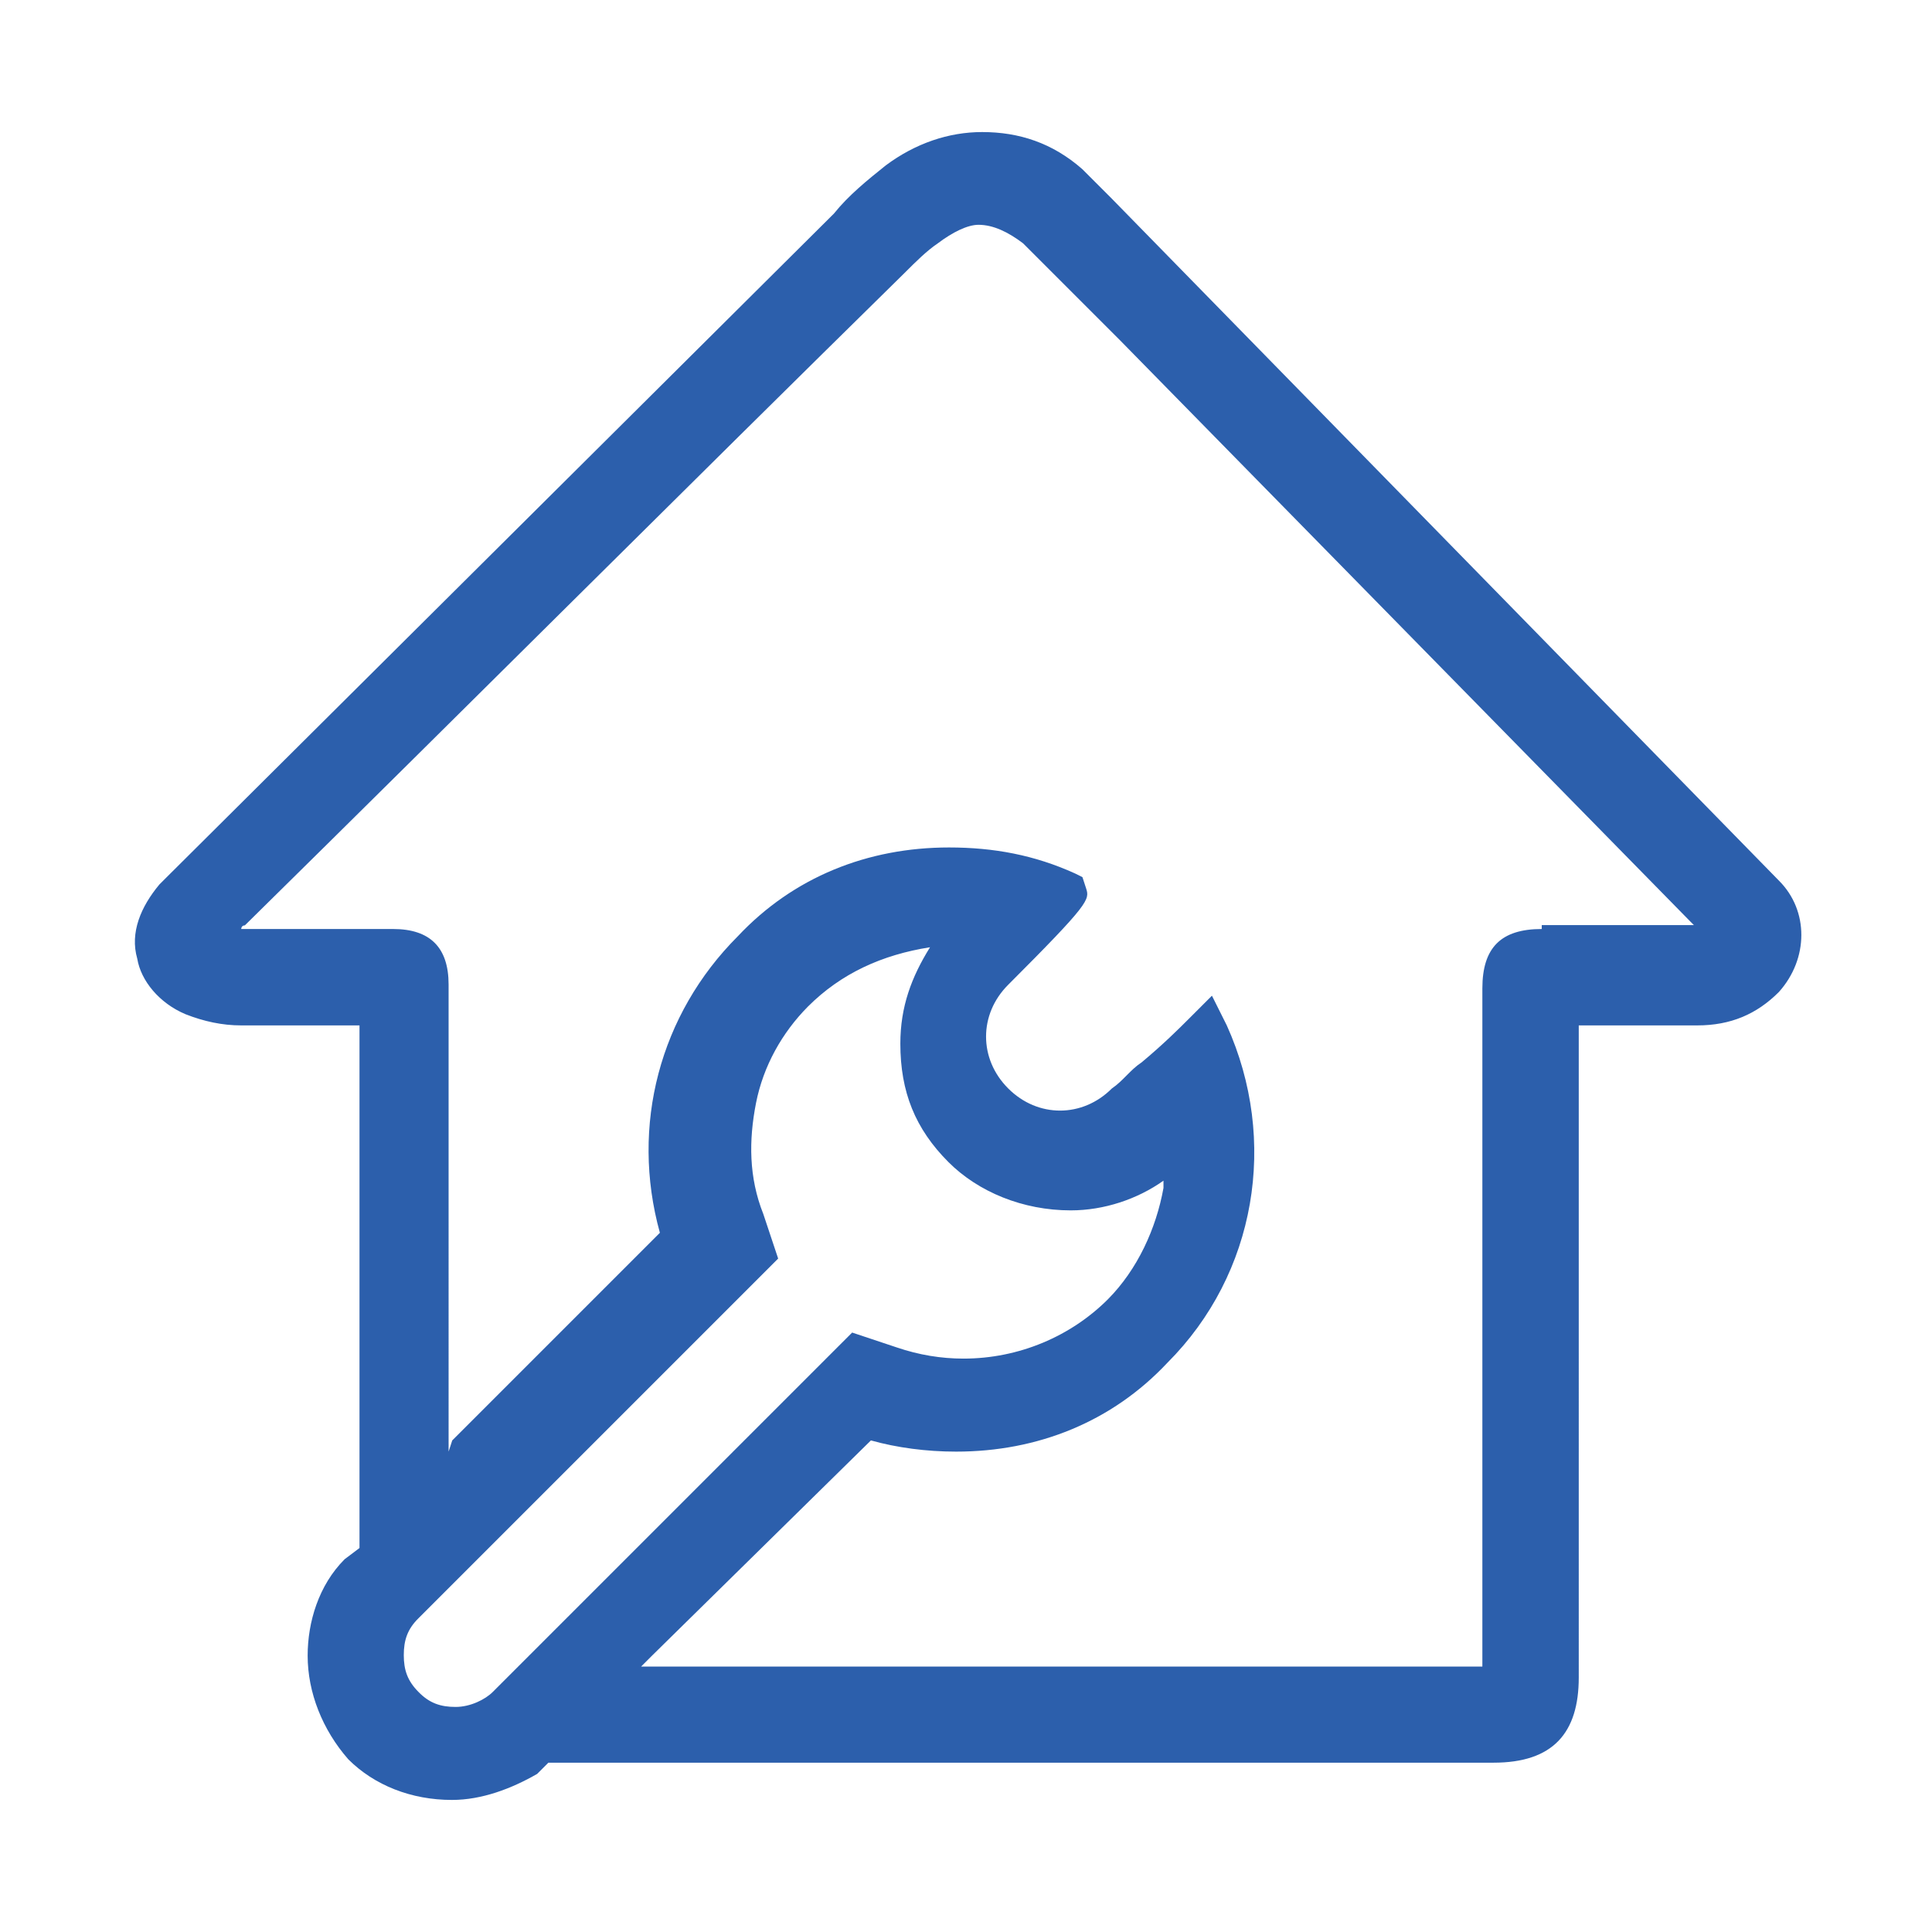 <?xml version="1.0" standalone="no"?><!DOCTYPE svg PUBLIC "-//W3C//DTD SVG 1.1//EN" "http://www.w3.org/Graphics/SVG/1.1/DTD/svg11.dtd"><svg t="1721784294400" class="icon" viewBox="0 0 1024 1024" version="1.1" xmlns="http://www.w3.org/2000/svg" p-id="10982" xmlns:xlink="http://www.w3.org/1999/xlink" width="200" height="200"><path d="M942.96 466.847L589.327 105.342l-15.742-15.742c-15.742-13.808-33.416-19.608-53.024-19.608-17.675 0-35.35 5.938-51.091 17.675-9.804 7.871-19.608 15.742-27.479 25.546L88.358 464.913l-3.866 3.866c-9.804 11.737-15.742 25.546-11.737 39.354 1.933 11.737 11.737 23.612 25.546 29.412 9.804 3.866 19.608 5.938 29.412 5.938h62.828v276.997l-7.871 5.938c-13.808 13.808-19.608 33.416-19.608 51.091 0 19.608 7.871 39.354 21.541 54.957 13.808 13.808 33.416 21.541 54.957 21.541 15.742 0 31.483-5.938 45.153-13.808l5.938-5.938h500.969c31.483 0 45.153-15.742 45.153-45.153V543.483h62.828c17.675 0 31.483-5.938 43.22-17.675 15.88-17.675 15.88-43.22 0.138-58.962z m-542.256 117.786c3.866-19.608 13.808-37.283 27.479-51.091 17.675-17.675 39.354-27.479 64.761-31.483-9.804 15.742-15.742 31.483-15.742 51.091 0 25.546 7.871 45.153 25.546 62.828 15.742 15.742 39.354 25.546 64.761 25.546 17.675 0 35.35-5.938 49.158-15.742v3.866c-3.866 21.541-13.808 43.22-29.412 58.962-19.608 19.608-47.087 31.483-76.637 31.483-11.737 0-23.612-1.933-35.35-5.938l-23.612-7.871-190.556 190.556c-3.866 3.866-11.737 7.871-19.608 7.871-7.871 0-13.808-1.933-19.608-7.871-5.938-5.938-7.871-11.737-7.871-19.608 0-7.871 1.933-13.808 7.871-19.608l190.556-190.556-7.871-23.612c-7.733-19.47-7.733-39.078-3.866-58.824zM817.166 492.392c-21.541 0-31.483 9.804-31.483 31.483v359.433H339.809l5.938-5.938 115.853-113.919c13.808 3.866 29.412 5.938 45.153 5.938 43.22 0 82.574-15.742 111.986-47.087 47.087-47.087 58.962-117.924 31.483-178.819l-7.871-15.742-11.737 11.737c-5.938 5.938-13.808 13.808-25.546 23.612-5.938 3.866-9.804 9.804-15.742 13.808-7.871 7.871-17.675 11.737-27.479 11.737-9.804 0-19.608-3.866-27.479-11.737-7.871-7.871-11.737-17.675-11.737-27.479 0-9.804 3.866-19.608 11.737-27.479 43.22-43.22 43.22-45.153 41.287-51.091l-1.933-5.938-3.866-1.933c-21.541-9.804-43.22-13.808-66.833-13.808-43.22 0-82.574 15.742-111.986 47.087-41.287 41.287-57.029 100.249-41.287 157.14l-84.507 84.507-25.546 25.546-1.933 5.938V521.804c0-19.608-9.804-29.412-29.412-29.412h-80.503s0-1.933 1.933-1.933C245.636 376.401 361.488 260.549 479.412 144.696c5.938-5.938 11.737-11.737 17.675-15.742 7.871-5.938 15.742-9.804 21.541-9.804 7.871 0 15.742 3.866 23.612 9.804l35.35 35.35 15.742 15.742L895.874 488.388l1.933 1.933H817.166v2.071z" p-id="10983" fill="#2c5fac"></path></svg>